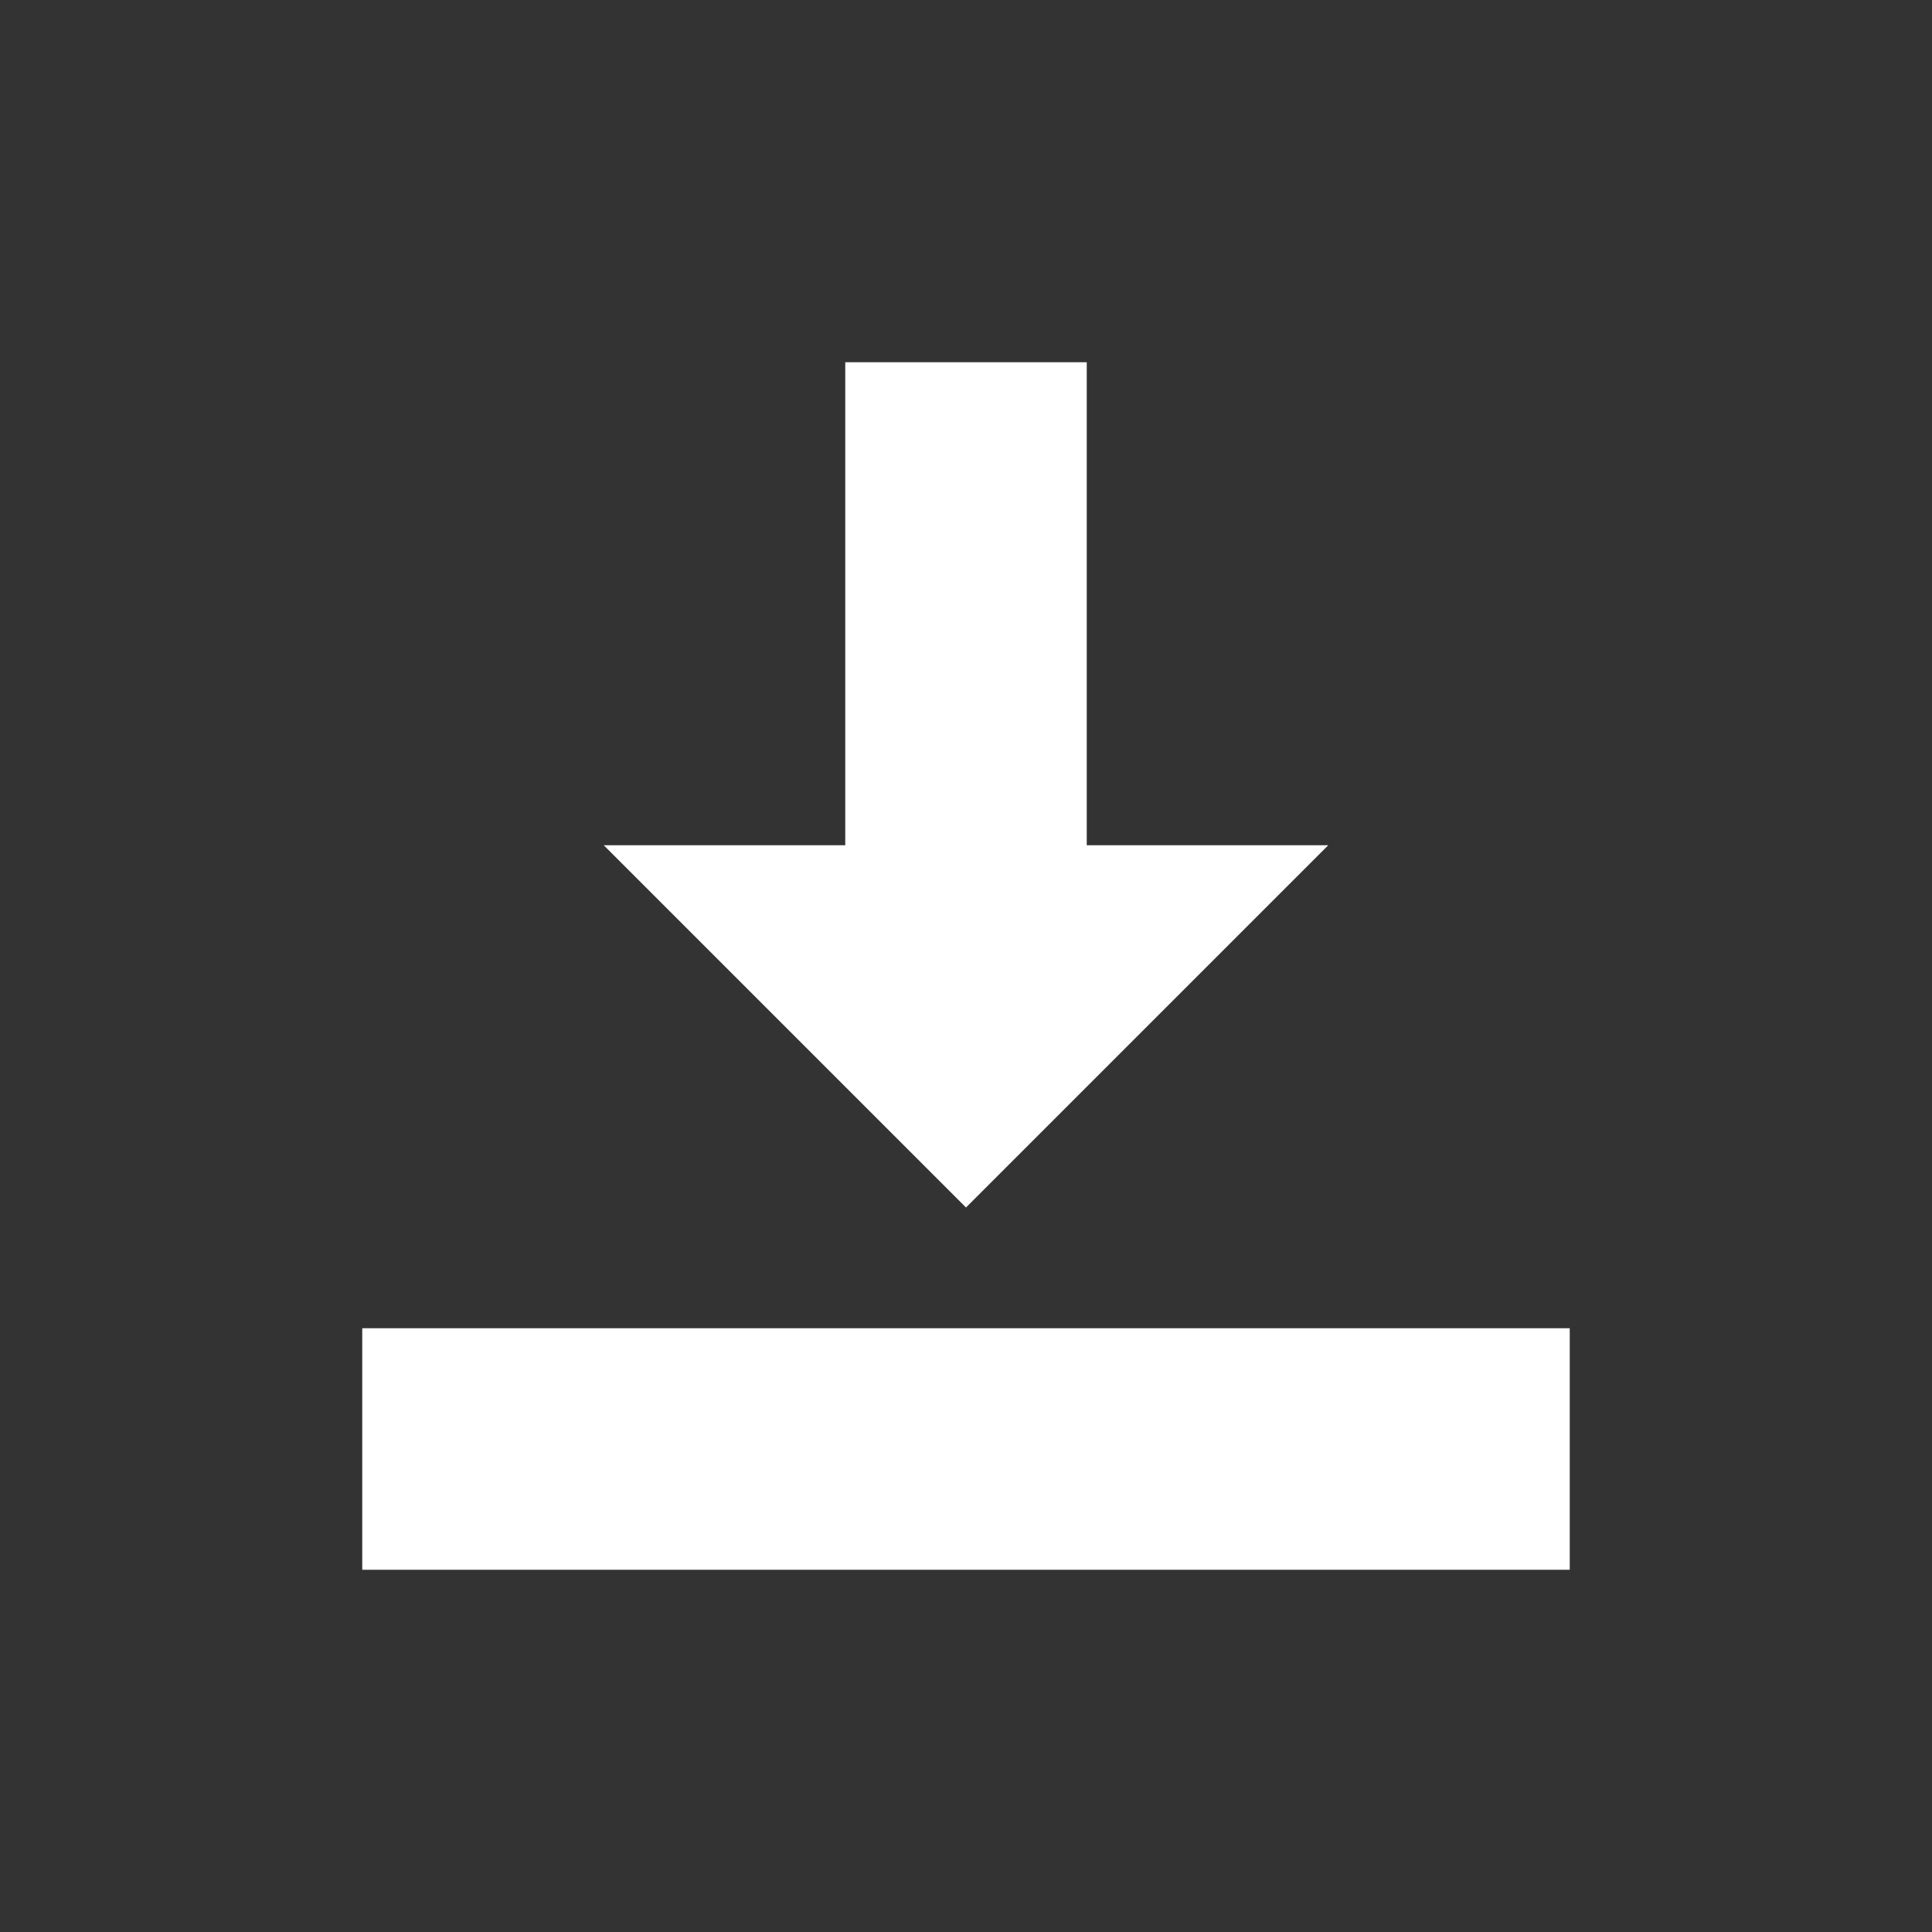 <svg xmlns="http://www.w3.org/2000/svg" viewBox="0 0 16 16"><rect x="0" y="0" width="16" height="16" fill="#333333" stroke="none"/><rect x="0" fill="none" width="16" height="16"/><g><path fill="#fff" d="M11 7H9V3H7v4H5l3 3 3-3zm-8 4v2h10v-2H3z"/></g></svg>